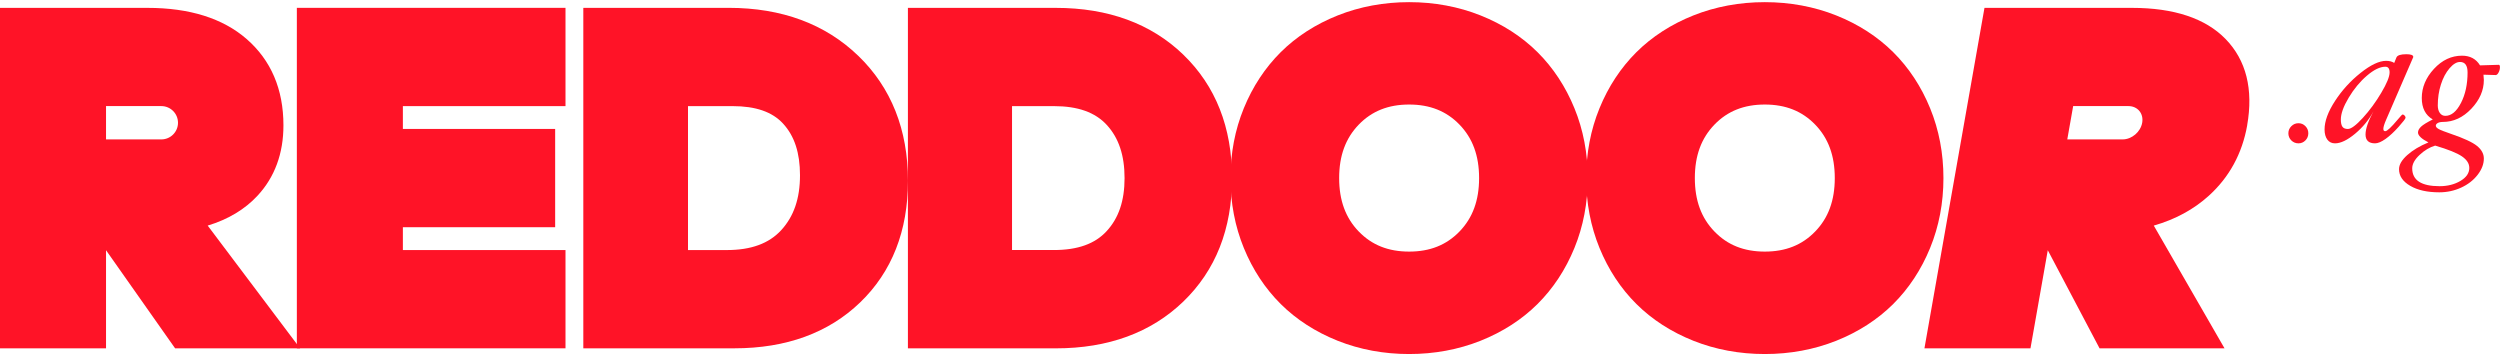 <svg width="459" height="65" viewBox="0 0 459 65" fill="none" xmlns="http://www.w3.org/2000/svg">
<g clip-path="url(#clip0_538_1890)">
<path d="M52.039 23.007C52.039 16.386 49.756 11.05 45.257 7.143C40.903 3.362 34.792 1.446 27.104 1.446H0V63.956H19.467V45.94L31.051 62.395L32.153 63.956H55.097L38.131 41.419C41.884 40.283 44.953 38.441 47.288 35.922C50.444 32.52 52.039 28.177 52.039 23.013V23.007ZM29.623 25.595H19.467V19.479H29.623C31.309 19.479 32.681 20.85 32.681 22.537C32.681 24.224 31.309 25.595 29.623 25.595Z" fill="#FF1327"/>
<path d="M54.501 1.44V63.95H103.826V45.911H73.968V41.717H101.927V23.673H73.968V19.484H103.826V1.44H54.501Z" fill="#FF1327"/>
<path d="M157.557 10.23C151.516 4.4 143.518 1.44 133.793 1.44H107.096V63.95H134.826C144.356 63.95 152.13 61.11 157.936 55.51C163.754 49.899 166.703 42.394 166.703 33.203C166.703 23.811 163.628 16.082 157.563 10.23H157.557ZM126.311 19.484H134.493C138.75 19.484 141.785 20.534 143.77 22.692C145.864 24.964 146.88 28.068 146.88 32.176C146.88 36.439 145.75 39.732 143.432 42.257C141.171 44.712 137.901 45.911 133.437 45.911H126.317V19.484H126.311Z" fill="#FF1327"/>
<path d="M217.256 10.035C211.347 4.338 203.475 1.446 193.859 1.446H166.692V63.956H193.859C203.475 63.956 211.347 61.064 217.256 55.367C223.195 49.641 226.201 42.016 226.201 32.704C226.201 23.392 223.189 15.767 217.256 10.041V10.035ZM185.815 19.485H193.509C197.898 19.485 201.065 20.615 203.199 22.933C205.403 25.325 206.47 28.521 206.47 32.698C206.47 36.875 205.391 40.036 203.176 42.44C201.031 44.775 197.863 45.906 193.503 45.906H185.809V19.479L185.815 19.485Z" fill="#FF1327"/>
<path d="M289.067 19.875C287.443 15.899 285.16 12.433 282.291 9.582C279.416 6.724 275.893 4.452 271.82 2.829C267.769 1.216 263.357 0.396 258.715 0.396C254.074 0.396 249.667 1.216 245.611 2.829C241.537 4.452 238.015 6.724 235.14 9.582C232.271 12.439 229.988 15.899 228.364 19.875C226.74 23.839 225.92 28.154 225.92 32.698C225.92 37.242 226.74 41.557 228.364 45.521C229.988 49.498 232.271 52.963 235.14 55.815C238.015 58.672 241.537 60.944 245.611 62.568C249.662 64.18 254.074 65 258.715 65C263.357 65 267.763 64.18 271.82 62.568C275.893 60.944 279.416 58.672 282.291 55.815C285.16 52.957 287.443 49.498 289.067 45.521C290.691 41.557 291.511 37.242 291.511 32.698C291.511 28.154 290.691 23.839 289.067 19.875ZM258.715 46.193C254.894 46.193 251.871 44.988 249.472 42.509C247.045 40.008 245.869 36.795 245.869 32.692C245.869 28.59 247.045 25.383 249.472 22.875C251.871 20.397 254.894 19.192 258.715 19.192C262.537 19.192 265.56 20.397 267.959 22.875C270.385 25.377 271.562 28.59 271.562 32.692C271.562 36.795 270.385 40.008 267.959 42.509C265.56 44.988 262.537 46.193 258.715 46.193Z" fill="#FF1327"/>
<path d="M354.371 19.875C352.747 15.899 350.464 12.433 347.595 9.582C344.721 6.724 341.198 4.452 337.124 2.829C333.073 1.216 328.661 0.396 324.02 0.396C319.378 0.396 314.972 1.216 310.915 2.829C306.842 4.452 303.319 6.724 300.444 9.582C297.575 12.439 295.292 15.899 293.668 19.875C292.045 23.839 291.224 28.154 291.224 32.698C291.224 37.242 292.045 41.557 293.668 45.521C295.292 49.498 297.575 52.963 300.444 55.815C303.319 58.672 306.842 60.944 310.915 62.568C314.966 64.18 319.378 65 324.02 65C328.661 65 333.068 64.18 337.124 62.568C341.198 60.944 344.721 58.672 347.595 55.815C350.464 52.957 352.747 49.498 354.371 45.521C355.995 41.557 356.815 37.242 356.815 32.698C356.815 28.154 355.995 23.839 354.371 19.875ZM324.02 46.193C320.198 46.193 317.175 44.988 314.777 42.509C312.35 40.008 311.173 36.795 311.173 32.692C311.173 28.59 312.35 25.383 314.777 22.875C317.175 20.397 320.198 19.192 324.02 19.192C327.841 19.192 330.864 20.397 333.263 22.875C335.69 25.377 336.866 28.59 336.866 32.692C336.866 36.795 335.69 40.008 333.263 42.509C330.864 44.988 327.841 46.193 324.02 46.193Z" fill="#FF1327"/>
<path d="M412.578 23.007C413.743 16.386 412.406 11.05 408.596 7.143C404.907 3.362 399.135 1.446 391.447 1.446H364.349L353.327 63.956H372.794L375.973 45.94L385.48 63.956H408.424L395.434 41.419C399.388 40.283 402.784 38.441 405.555 35.922C409.308 32.52 411.671 28.177 412.584 23.013L412.578 23.007ZM389.708 25.595H379.553L380.632 19.479H390.787C392.474 19.479 393.604 20.85 393.306 22.537C393.007 24.224 391.395 25.595 389.708 25.595Z" fill="#FF1327"/>
<path d="M423.806 24.471C423.806 24.981 423.628 25.417 423.273 25.779C422.917 26.14 422.492 26.318 421.993 26.318C421.494 26.318 421.047 26.14 420.685 25.779C420.324 25.417 420.146 24.981 420.146 24.471C420.146 23.96 420.324 23.541 420.685 23.174C421.047 22.807 421.483 22.623 421.993 22.623C422.504 22.623 422.917 22.801 423.273 23.162C423.628 23.524 423.806 23.96 423.806 24.471Z" fill="#FF1327"/>
<path d="M443.05 10.54L438.104 21.963C437.754 22.755 437.582 23.323 437.582 23.667C437.582 23.948 437.697 24.086 437.932 24.086C438.271 24.086 439.022 23.386 440.198 21.98C440.732 21.343 441.036 21.022 441.105 21.022C441.243 21.022 441.375 21.091 441.489 21.223C441.604 21.355 441.661 21.487 441.661 21.613C441.661 21.774 441.237 22.33 440.388 23.283C439.539 24.235 438.735 24.975 437.978 25.515C437.215 26.048 436.578 26.318 436.056 26.318C434.897 26.318 434.312 25.773 434.312 24.683C434.312 23.662 434.799 22.244 435.775 20.431C434.926 22.009 433.795 23.386 432.39 24.556C430.978 25.727 429.75 26.318 428.706 26.318C428.115 26.318 427.645 26.094 427.306 25.641C426.968 25.188 426.79 24.568 426.79 23.776C426.79 22.256 427.427 20.512 428.706 18.544C429.986 16.576 431.552 14.854 433.411 13.38C435.27 11.905 436.825 11.171 438.081 11.171C438.695 11.171 439.194 11.297 439.579 11.555L439.986 10.546C440.158 10.15 440.766 9.955 441.799 9.955C442.648 9.955 443.073 10.115 443.073 10.442L443.056 10.546L443.05 10.54ZM438.73 13.294C438.73 12.6 438.471 12.25 437.961 12.25C436.974 12.25 435.844 12.8 434.564 13.896C433.285 14.992 432.172 16.34 431.213 17.947C430.255 19.548 429.779 20.879 429.779 21.934C429.779 22.56 429.877 23.007 430.077 23.277C430.272 23.547 430.605 23.679 431.07 23.679C431.661 23.679 432.573 23.002 433.812 21.648C435.052 20.294 436.176 18.762 437.198 17.04C438.219 15.325 438.73 14.074 438.73 13.294Z" fill="#FF1327"/>
<path d="M458.231 13.781L455.965 13.713C456.011 14.131 456.034 14.458 456.034 14.688C456.034 16.593 455.265 18.348 453.733 19.966C452.201 21.579 450.457 22.388 448.506 22.388C448.11 22.388 447.801 22.456 447.565 22.588C447.336 22.72 447.215 22.887 447.215 23.088C447.215 23.288 447.382 23.483 447.72 23.679C448.059 23.874 448.822 24.178 450.021 24.585C452.379 25.388 453.968 26.128 454.795 26.805C455.621 27.483 456.034 28.251 456.034 29.112C456.034 30.122 455.649 31.12 454.886 32.107C454.118 33.094 453.113 33.874 451.863 34.448C450.612 35.022 449.275 35.309 447.846 35.309C445.655 35.309 443.87 34.913 442.511 34.115C441.145 33.318 440.462 32.302 440.462 31.057C440.462 30.231 440.967 29.37 441.977 28.469C442.987 27.569 444.283 26.794 445.861 26.146C444.582 25.486 443.945 24.878 443.945 24.333C443.945 23.971 444.129 23.615 444.501 23.26C444.874 22.904 445.592 22.462 446.659 21.929C445.31 21.148 444.639 19.84 444.639 17.993C444.639 16.042 445.385 14.258 446.877 12.645C448.369 11.033 450.084 10.224 452.023 10.224C453.509 10.224 454.611 10.815 455.334 12.003L458.765 11.899C458.914 11.899 458.989 12.043 458.989 12.335C458.989 12.685 458.903 13.012 458.736 13.317C458.57 13.627 458.398 13.776 458.22 13.776L458.231 13.781ZM453.36 30.81C453.36 30.03 452.913 29.33 452.012 28.71C451.111 28.091 449.47 27.431 447.095 26.731C446.085 27.035 445.127 27.603 444.232 28.446C443.331 29.29 442.883 30.11 442.883 30.908C442.883 33.088 444.553 34.184 447.898 34.184C449.361 34.184 450.641 33.863 451.731 33.22C452.821 32.577 453.366 31.774 453.366 30.81H453.36ZM453.045 13.294C453.045 12.014 452.58 11.377 451.65 11.377C451.036 11.377 450.394 11.768 449.728 12.542C449.063 13.322 448.535 14.309 448.151 15.514C447.766 16.713 447.577 17.998 447.577 19.352C447.577 19.921 447.703 20.385 447.95 20.735C448.196 21.091 448.541 21.269 448.971 21.269C450.061 21.269 451.014 20.483 451.828 18.911C452.643 17.339 453.045 15.468 453.045 13.294Z" fill="#FF1327"/>
</g>
<defs>
<clipPath id="clip0_538_1890">
<rect width="459" height="64.61" fill="white" transform="translate(0 0.39)"/>
</clipPath>
</defs>
</svg>
